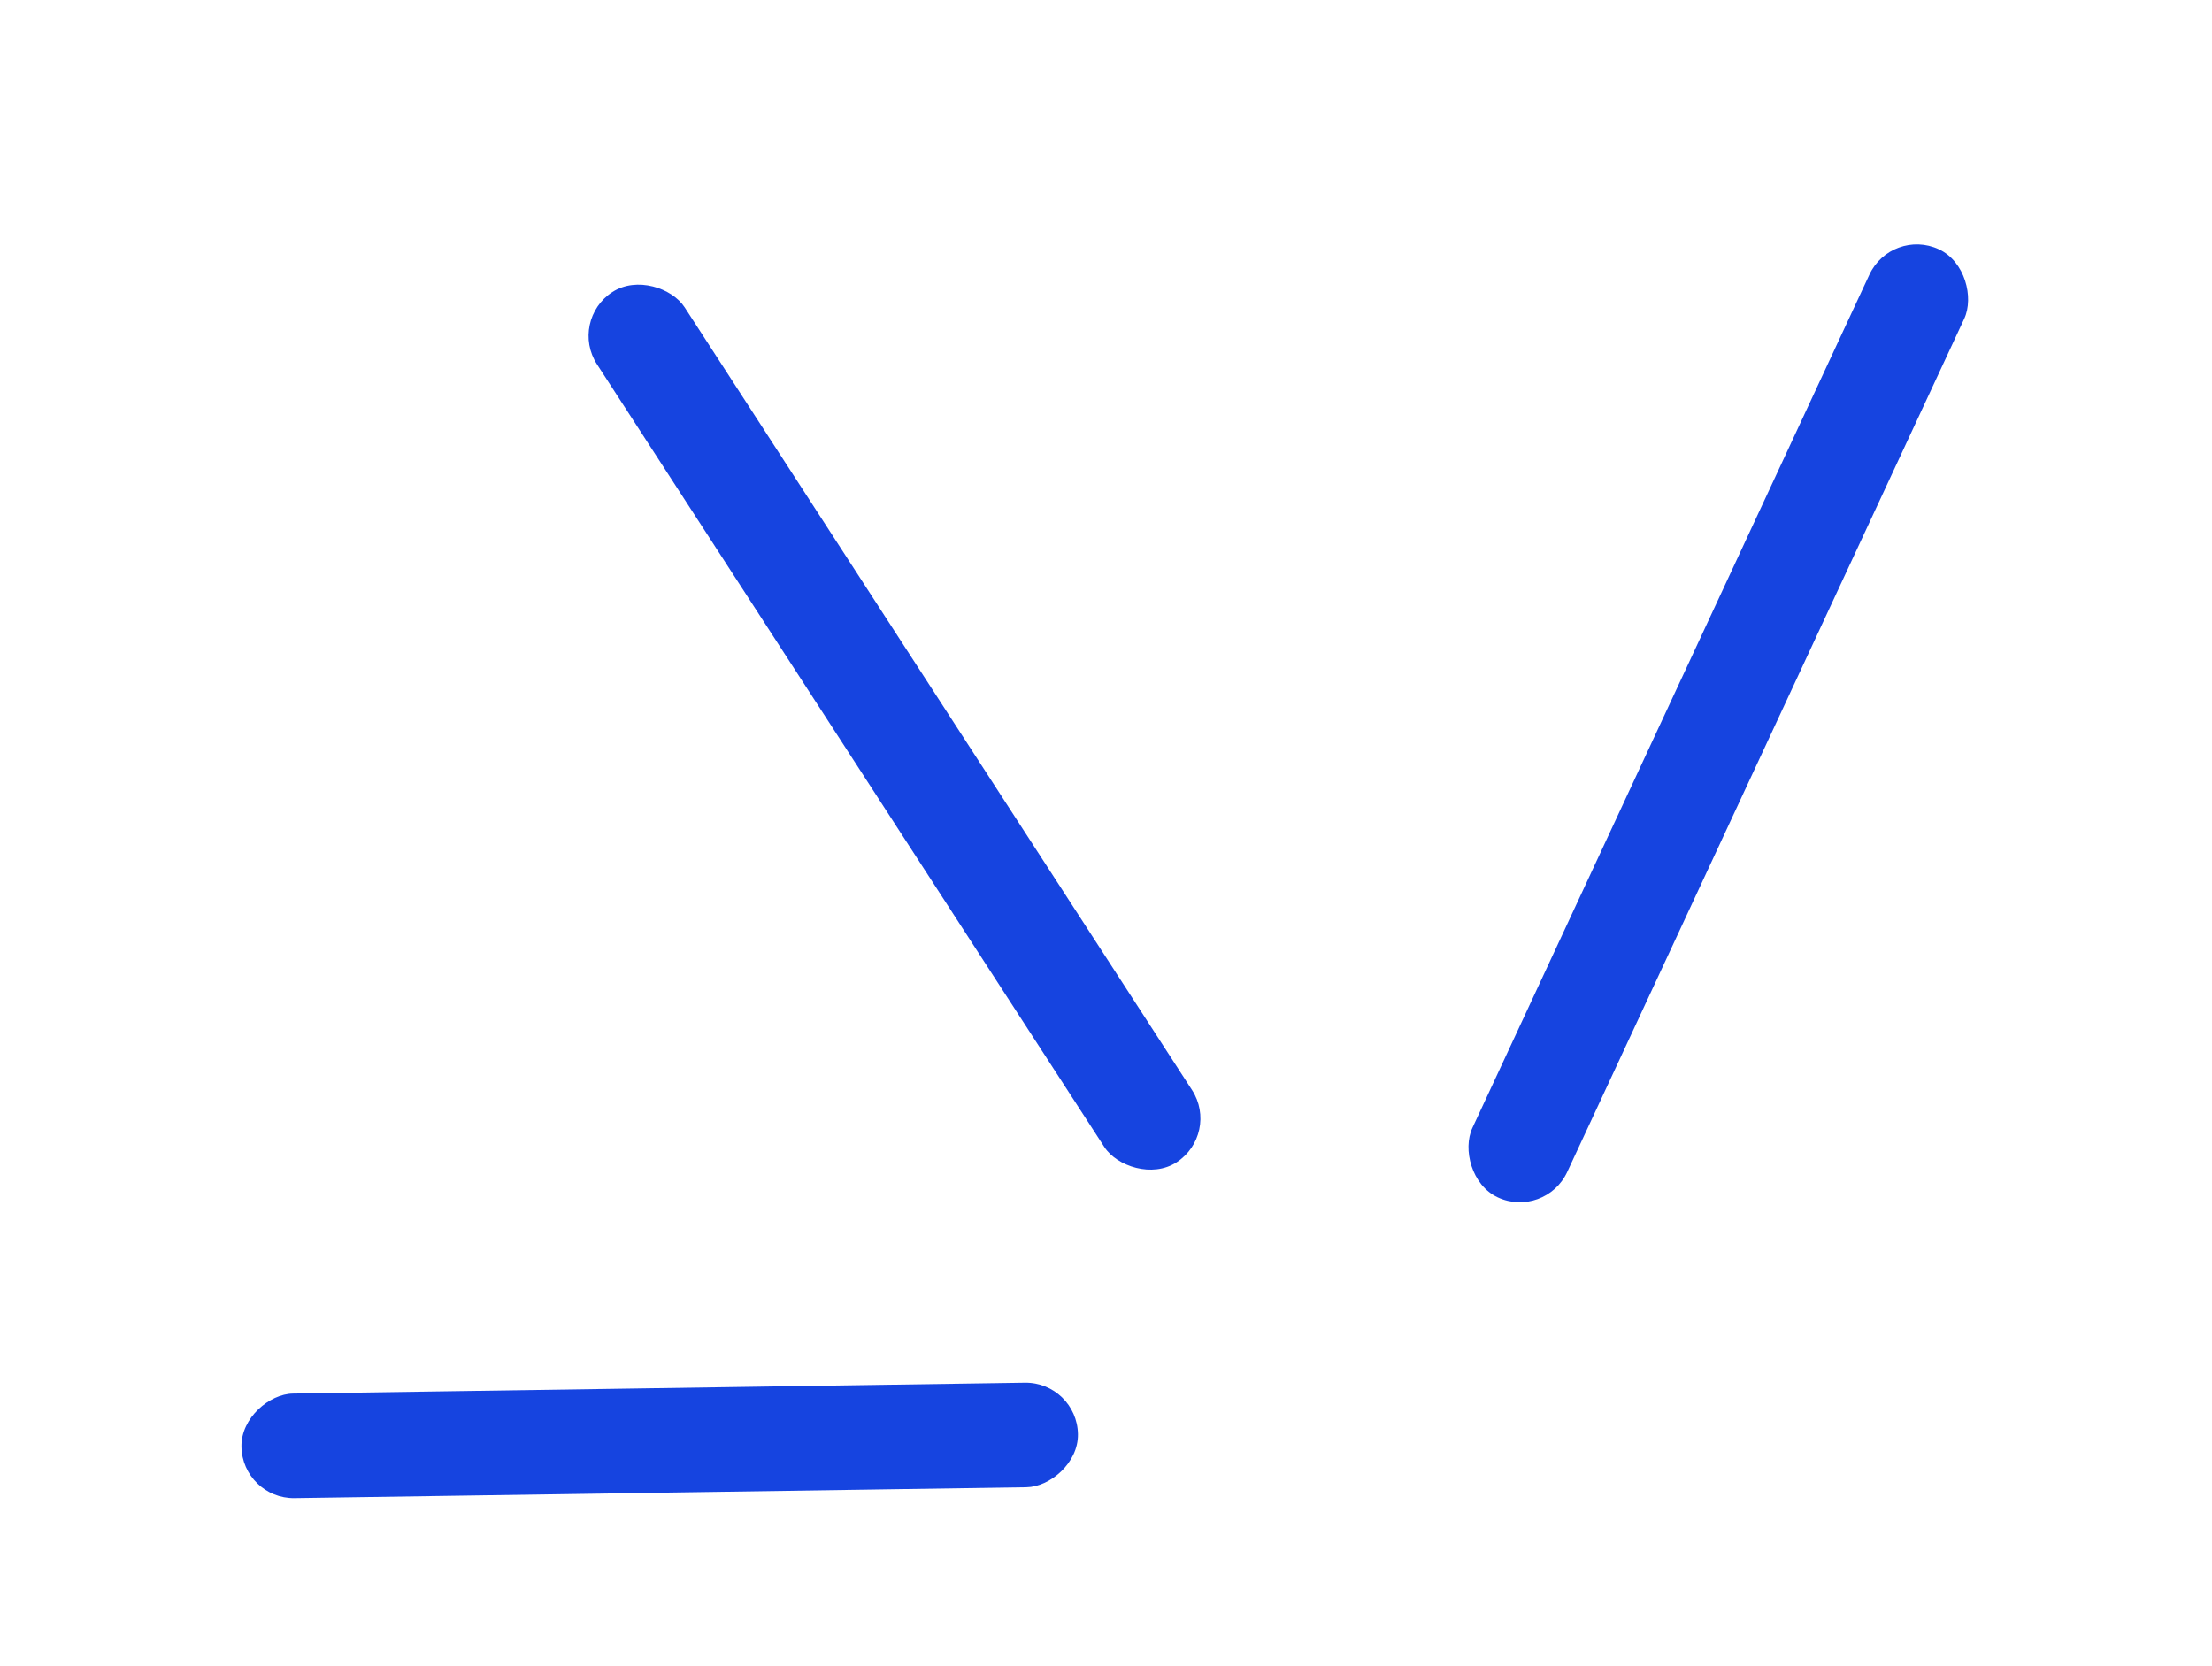 <svg width="77" height="58" viewBox="0 0 77 58" fill="none" xmlns="http://www.w3.org/2000/svg">
<rect x="65.842" y="7.91" width="3.64" height="36.402" rx="1.82" transform="rotate(24.951 65.842 7.91)" fill="#1644E0"/>
<rect x="19.791" y="11.155" width="3.64" height="36.105" rx="1.82" transform="rotate(-32.951 19.791 11.155)" fill="#1644E0"/>
<rect x="8.432" y="52.18" width="3.64" height="29.122" rx="1.82" transform="rotate(-90.853 8.432 52.18)" fill="#1644E0"/>
</svg>

